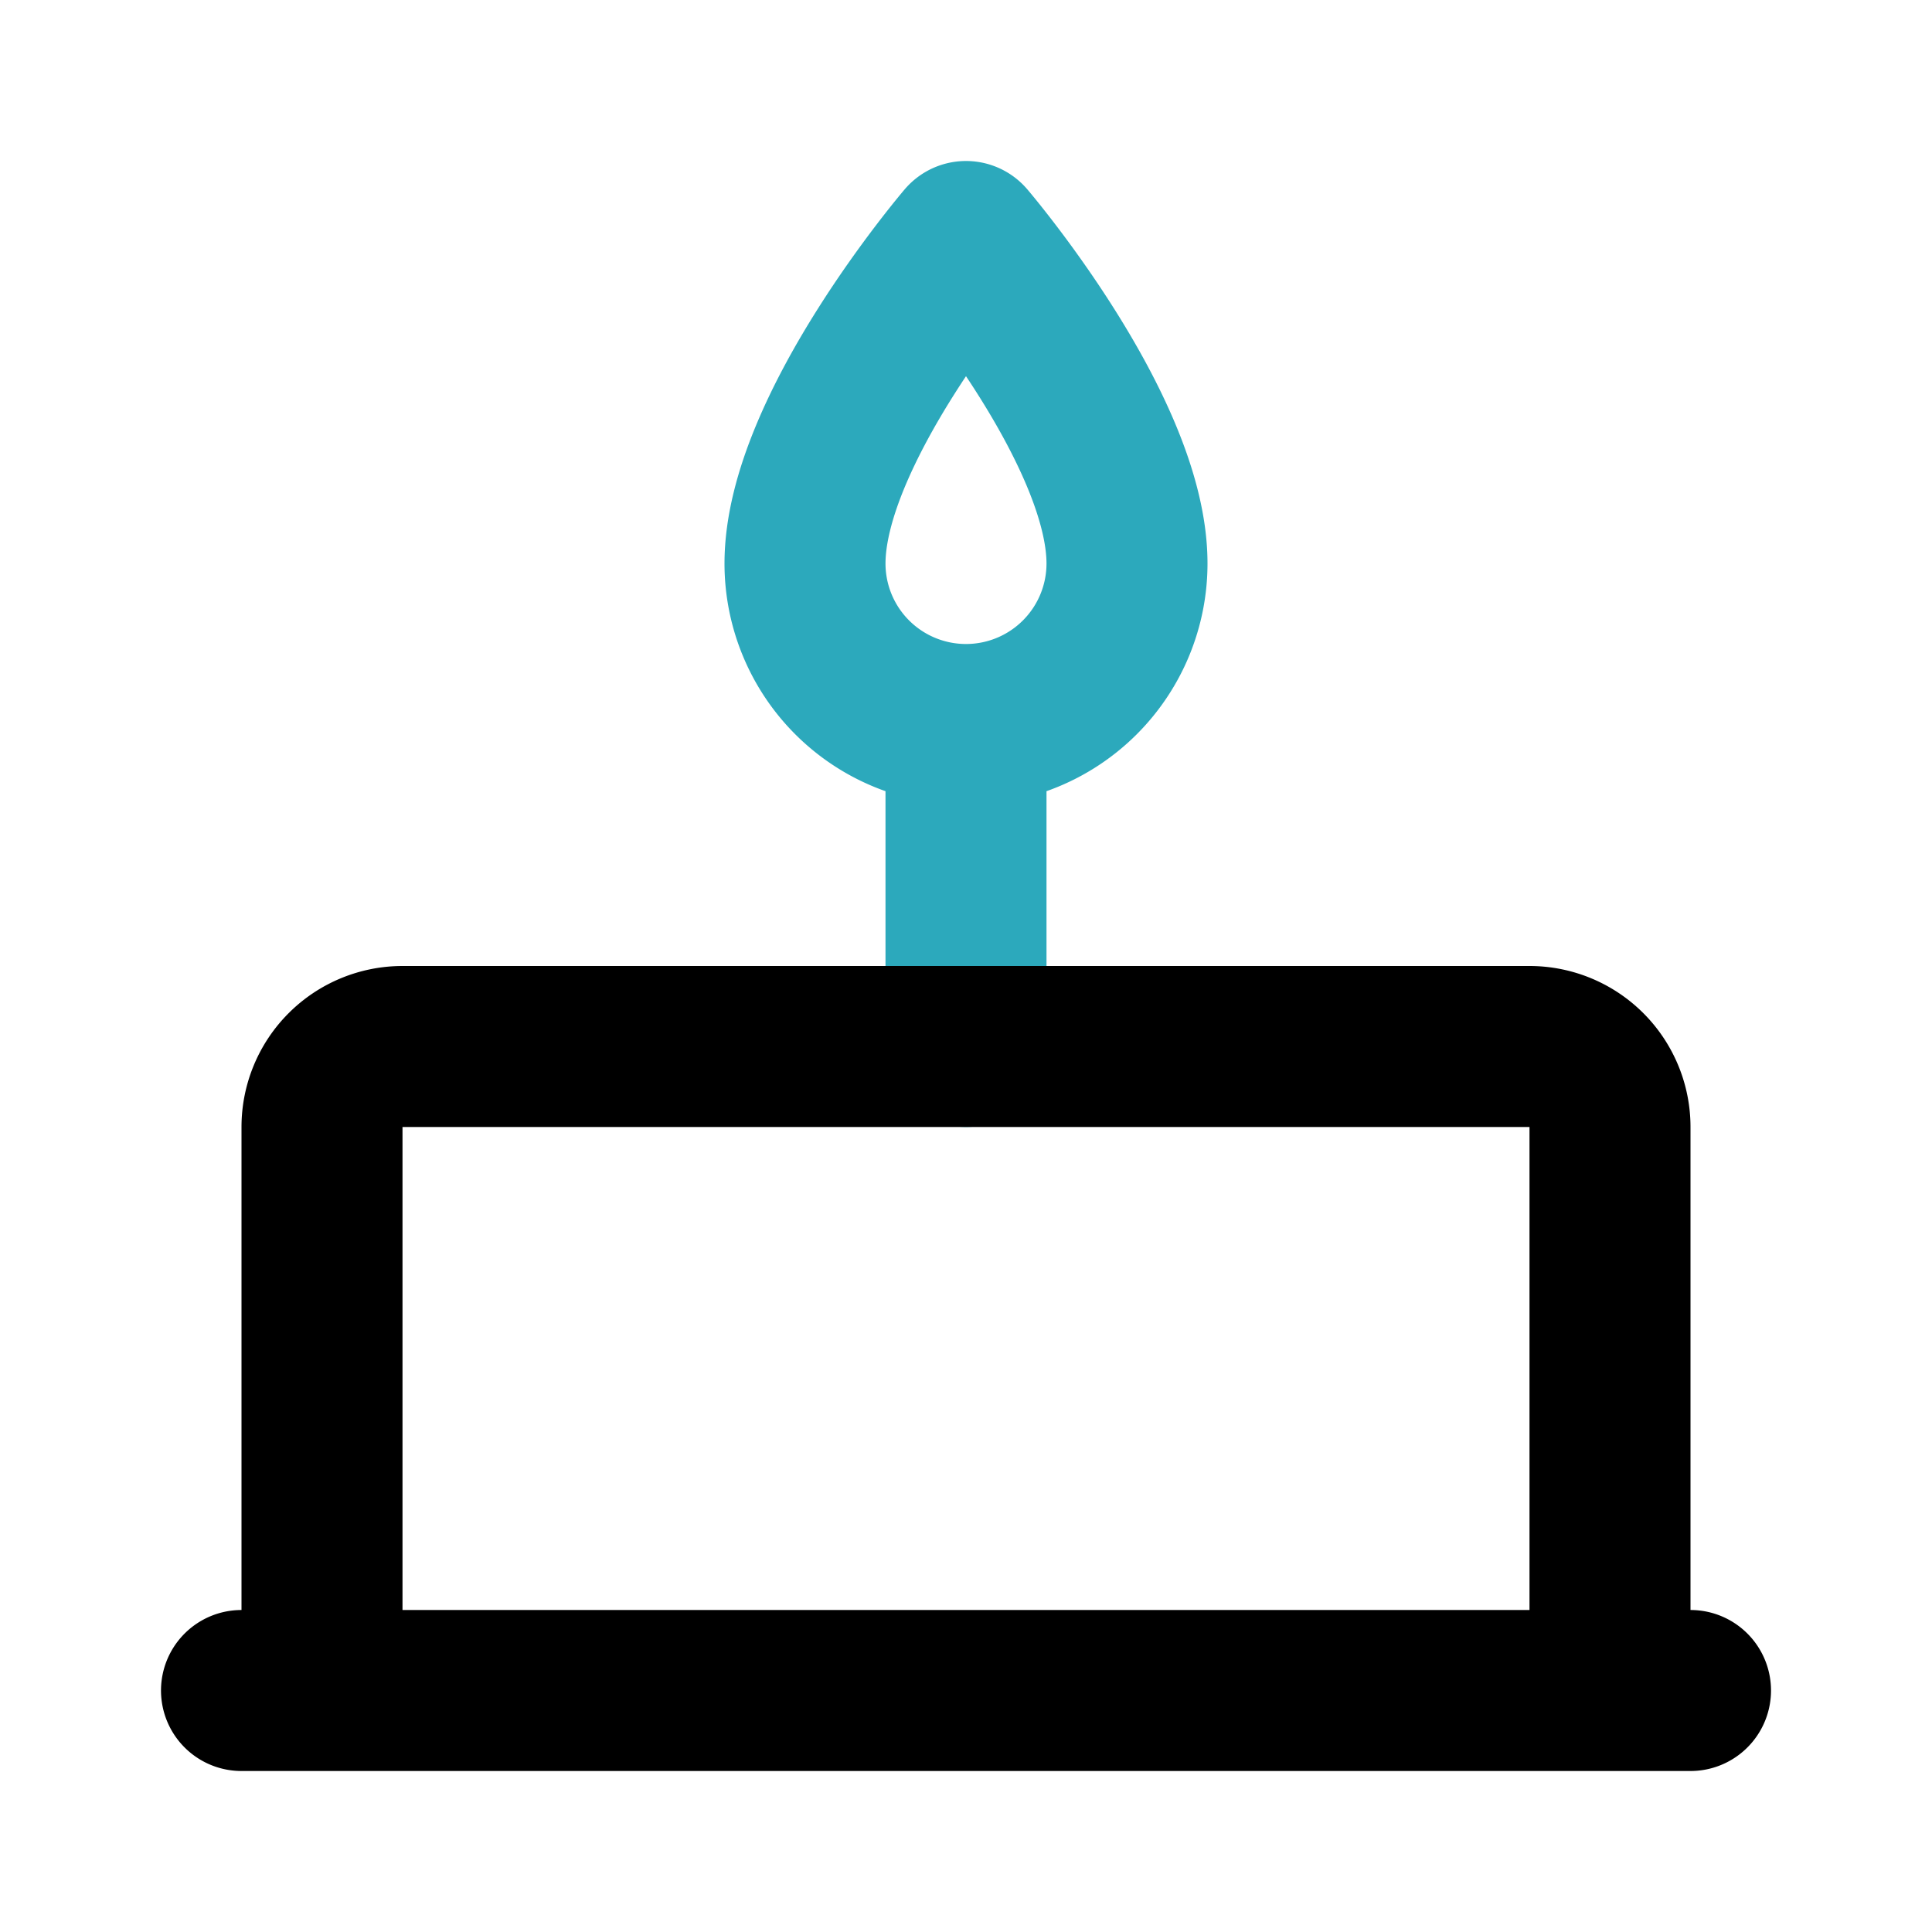 <?xml version="1.0" encoding="utf-8"?>
<svg fill="#000000" width="800px" height="800px" viewBox="0 0 24 24" id="birthday-cake" data-name="Line Color" xmlns="http://www.w3.org/2000/svg" class="icon line-color"><path id="secondary" d="M12,3s-2,2.34-2,4a2,2,0,0,0,4,0C14,5.34,12,3,12,3Zm0,6v4" style="fill: none; stroke: rgb(44, 169, 188); stroke-linecap: round; stroke-linejoin: round; stroke-width: 2;"></path><path id="primary" d="M20,21H4V14a1,1,0,0,1,1-1H19a1,1,0,0,1,1,1ZM3,21H21" style="fill: none; stroke: rgb(0, 0, 0); stroke-linecap: round; stroke-linejoin: round; stroke-width: 2;"></path></svg>